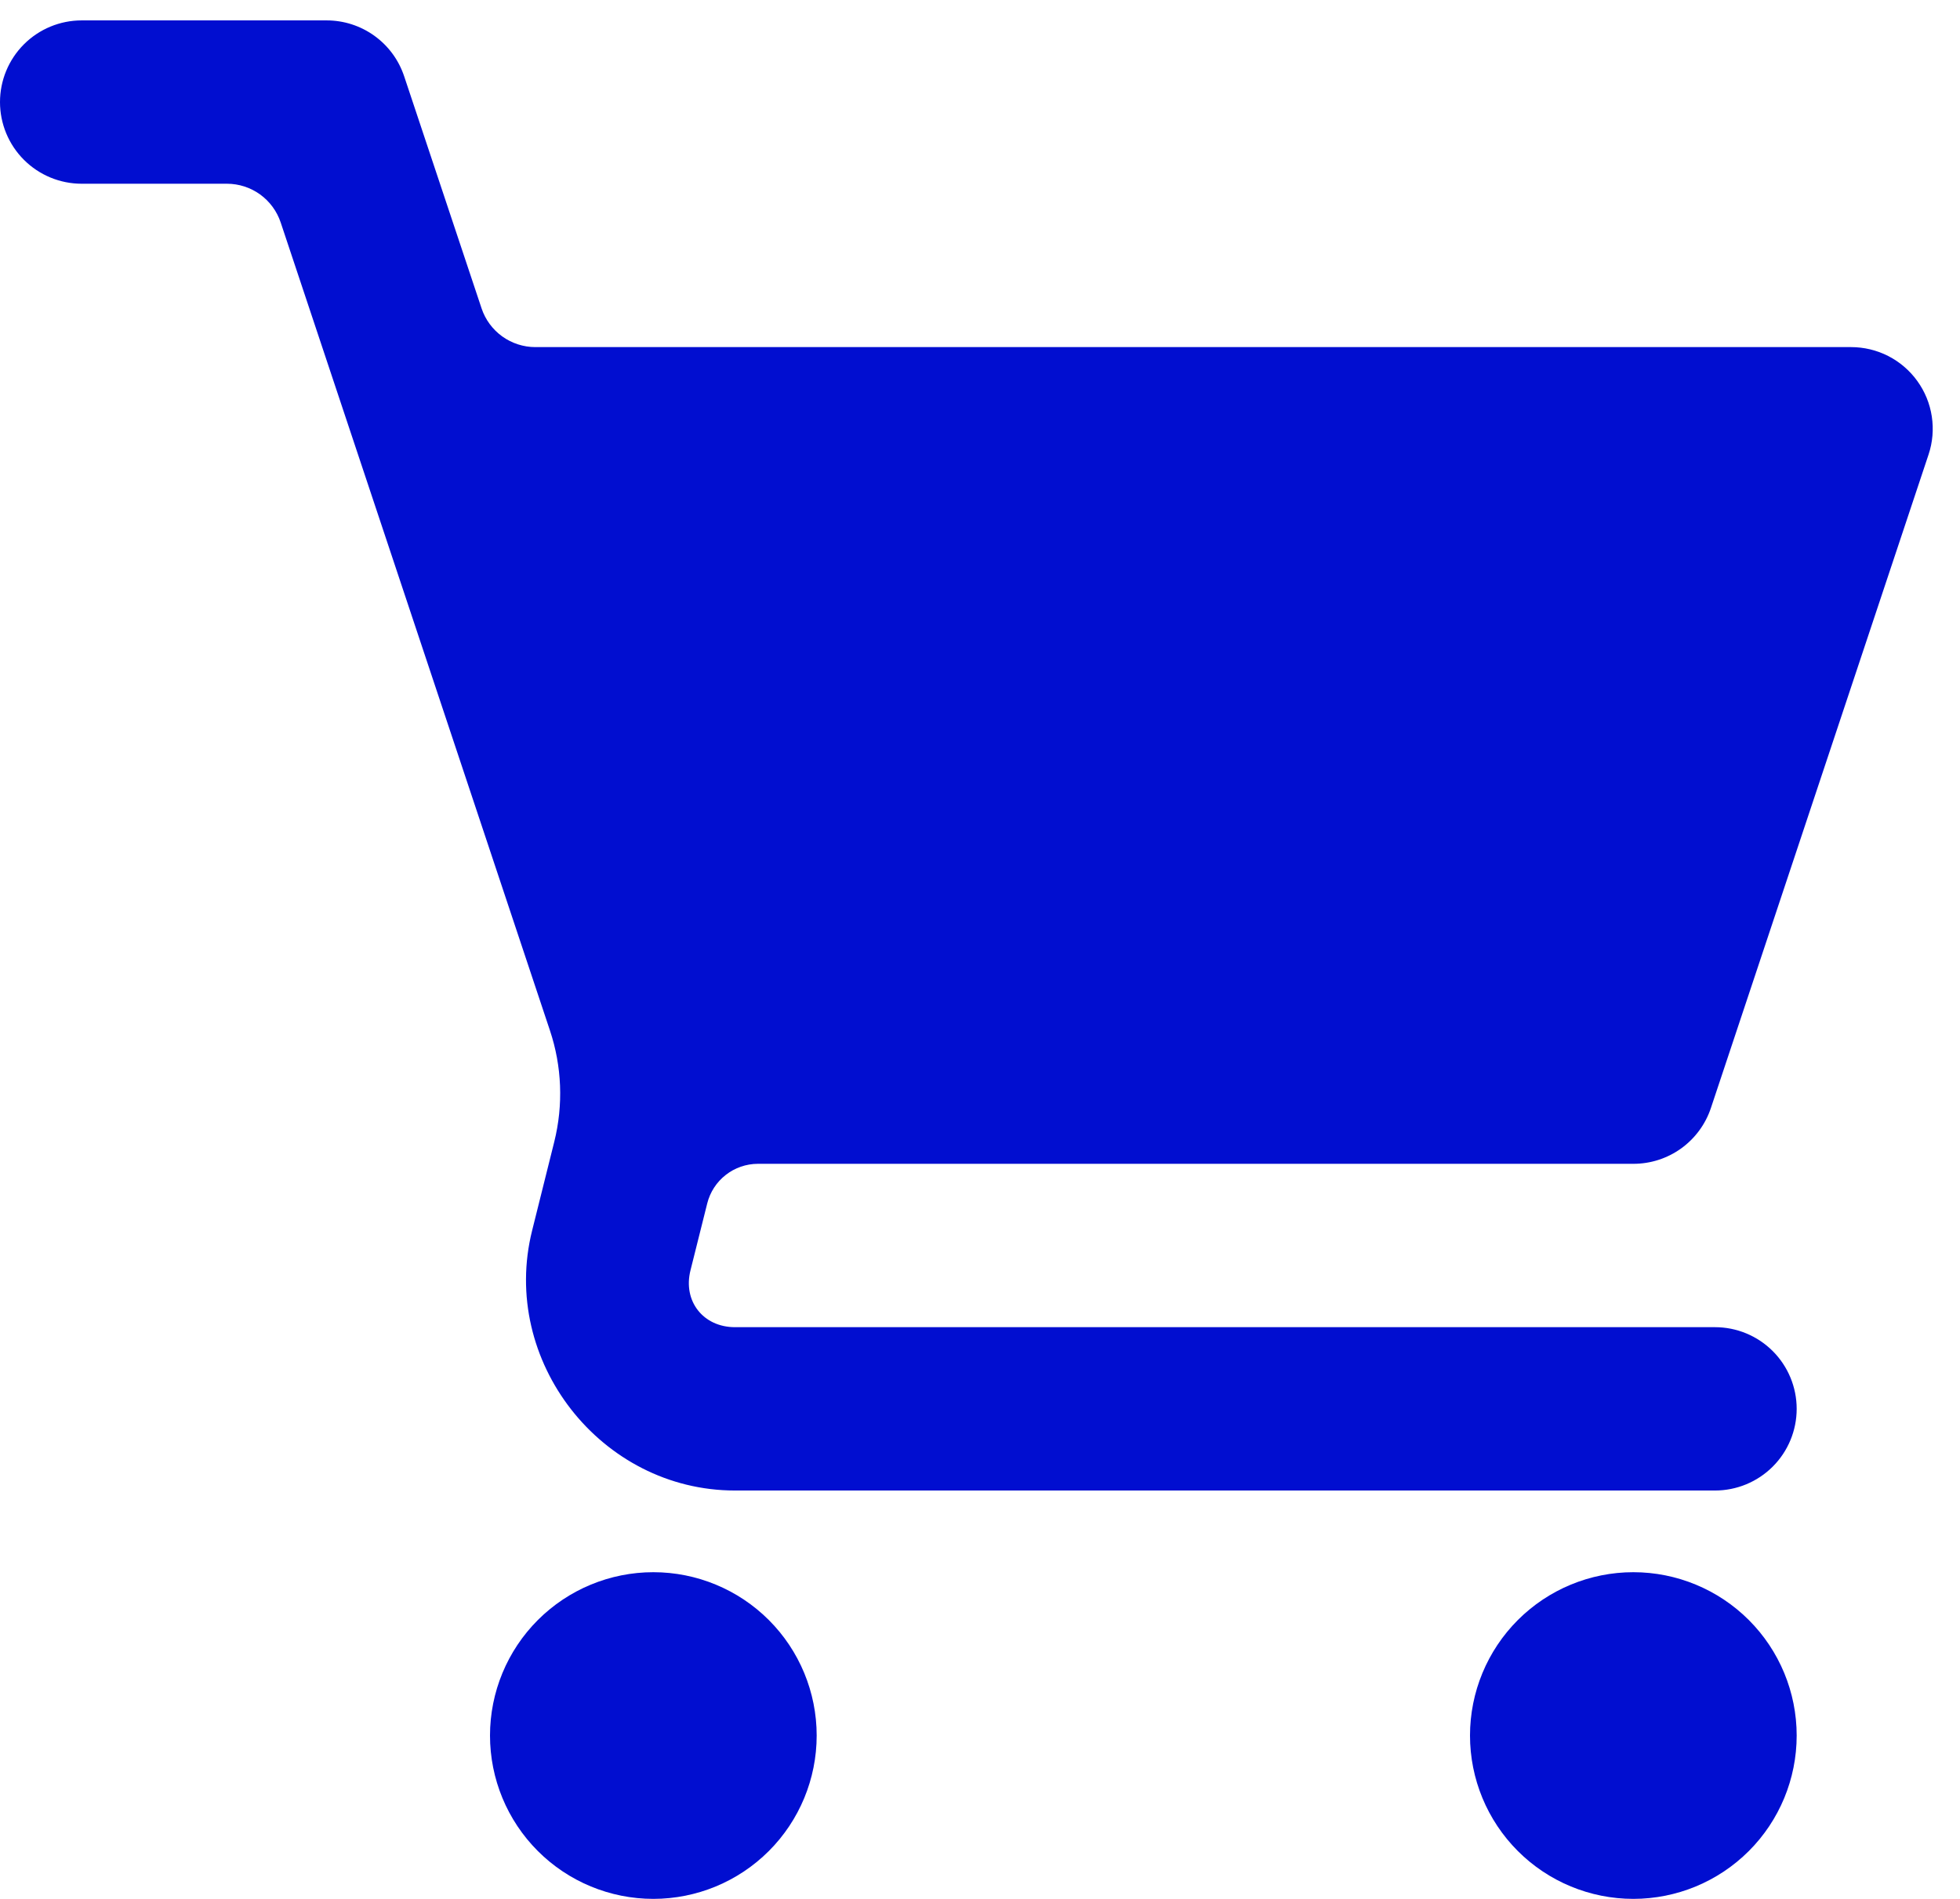 <svg xmlns="http://www.w3.org/2000/svg" width="64" height="62" viewBox="0 0 64 62" fill="none"><path d="M2.667 0.666C1.959 0.666 1.281 0.947 0.781 1.447C0.281 1.947 0 2.625 0 3.333C0 4.04 0.281 4.718 0.781 5.218C1.281 5.718 1.959 5.999 2.667 5.999H7.413C7.801 6 8.179 6.122 8.493 6.349C8.807 6.576 9.042 6.896 9.165 7.263L17.957 33.645C18.349 34.818 18.397 36.077 18.099 37.277L17.376 40.175C16.312 44.426 19.621 48.666 24 48.666H56C56.707 48.666 57.386 48.385 57.886 47.885C58.386 47.385 58.667 46.707 58.667 45.999C58.667 45.292 58.386 44.614 57.886 44.114C57.386 43.614 56.707 43.333 56 43.333H24C22.96 43.333 22.293 42.479 22.547 41.474L23.093 39.293C23.185 38.924 23.398 38.596 23.698 38.362C23.997 38.127 24.366 38 24.747 37.999H53.333C53.894 38 54.44 37.824 54.895 37.497C55.349 37.169 55.69 36.707 55.867 36.175L62.973 14.842C63.107 14.441 63.143 14.014 63.079 13.597C63.016 13.179 62.853 12.782 62.606 12.44C62.359 12.097 62.034 11.818 61.658 11.625C61.282 11.433 60.865 11.333 60.443 11.333H17.48C17.092 11.333 16.714 11.21 16.399 10.984C16.084 10.757 15.848 10.437 15.725 10.069L13.197 2.49C13.02 1.959 12.681 1.497 12.226 1.169C11.772 0.842 11.227 0.666 10.667 0.666H2.667ZM21.333 51.333C19.919 51.333 18.562 51.895 17.562 52.895C16.562 53.895 16 55.252 16 56.666C16 58.081 16.562 59.437 17.562 60.437C18.562 61.437 19.919 61.999 21.333 61.999C22.748 61.999 24.104 61.437 25.105 60.437C26.105 59.437 26.667 58.081 26.667 56.666C26.667 55.252 26.105 53.895 25.105 52.895C24.104 51.895 22.748 51.333 21.333 51.333ZM53.333 51.333C51.919 51.333 50.562 51.895 49.562 52.895C48.562 53.895 48 55.252 48 56.666C48 58.081 48.562 59.437 49.562 60.437C50.562 61.437 51.919 61.999 53.333 61.999C54.748 61.999 56.104 61.437 57.105 60.437C58.105 59.437 58.667 58.081 58.667 56.666C58.667 55.252 58.105 53.895 57.105 52.895C56.104 51.895 54.748 51.333 53.333 51.333Z" fill="#010ED0"></path></svg>